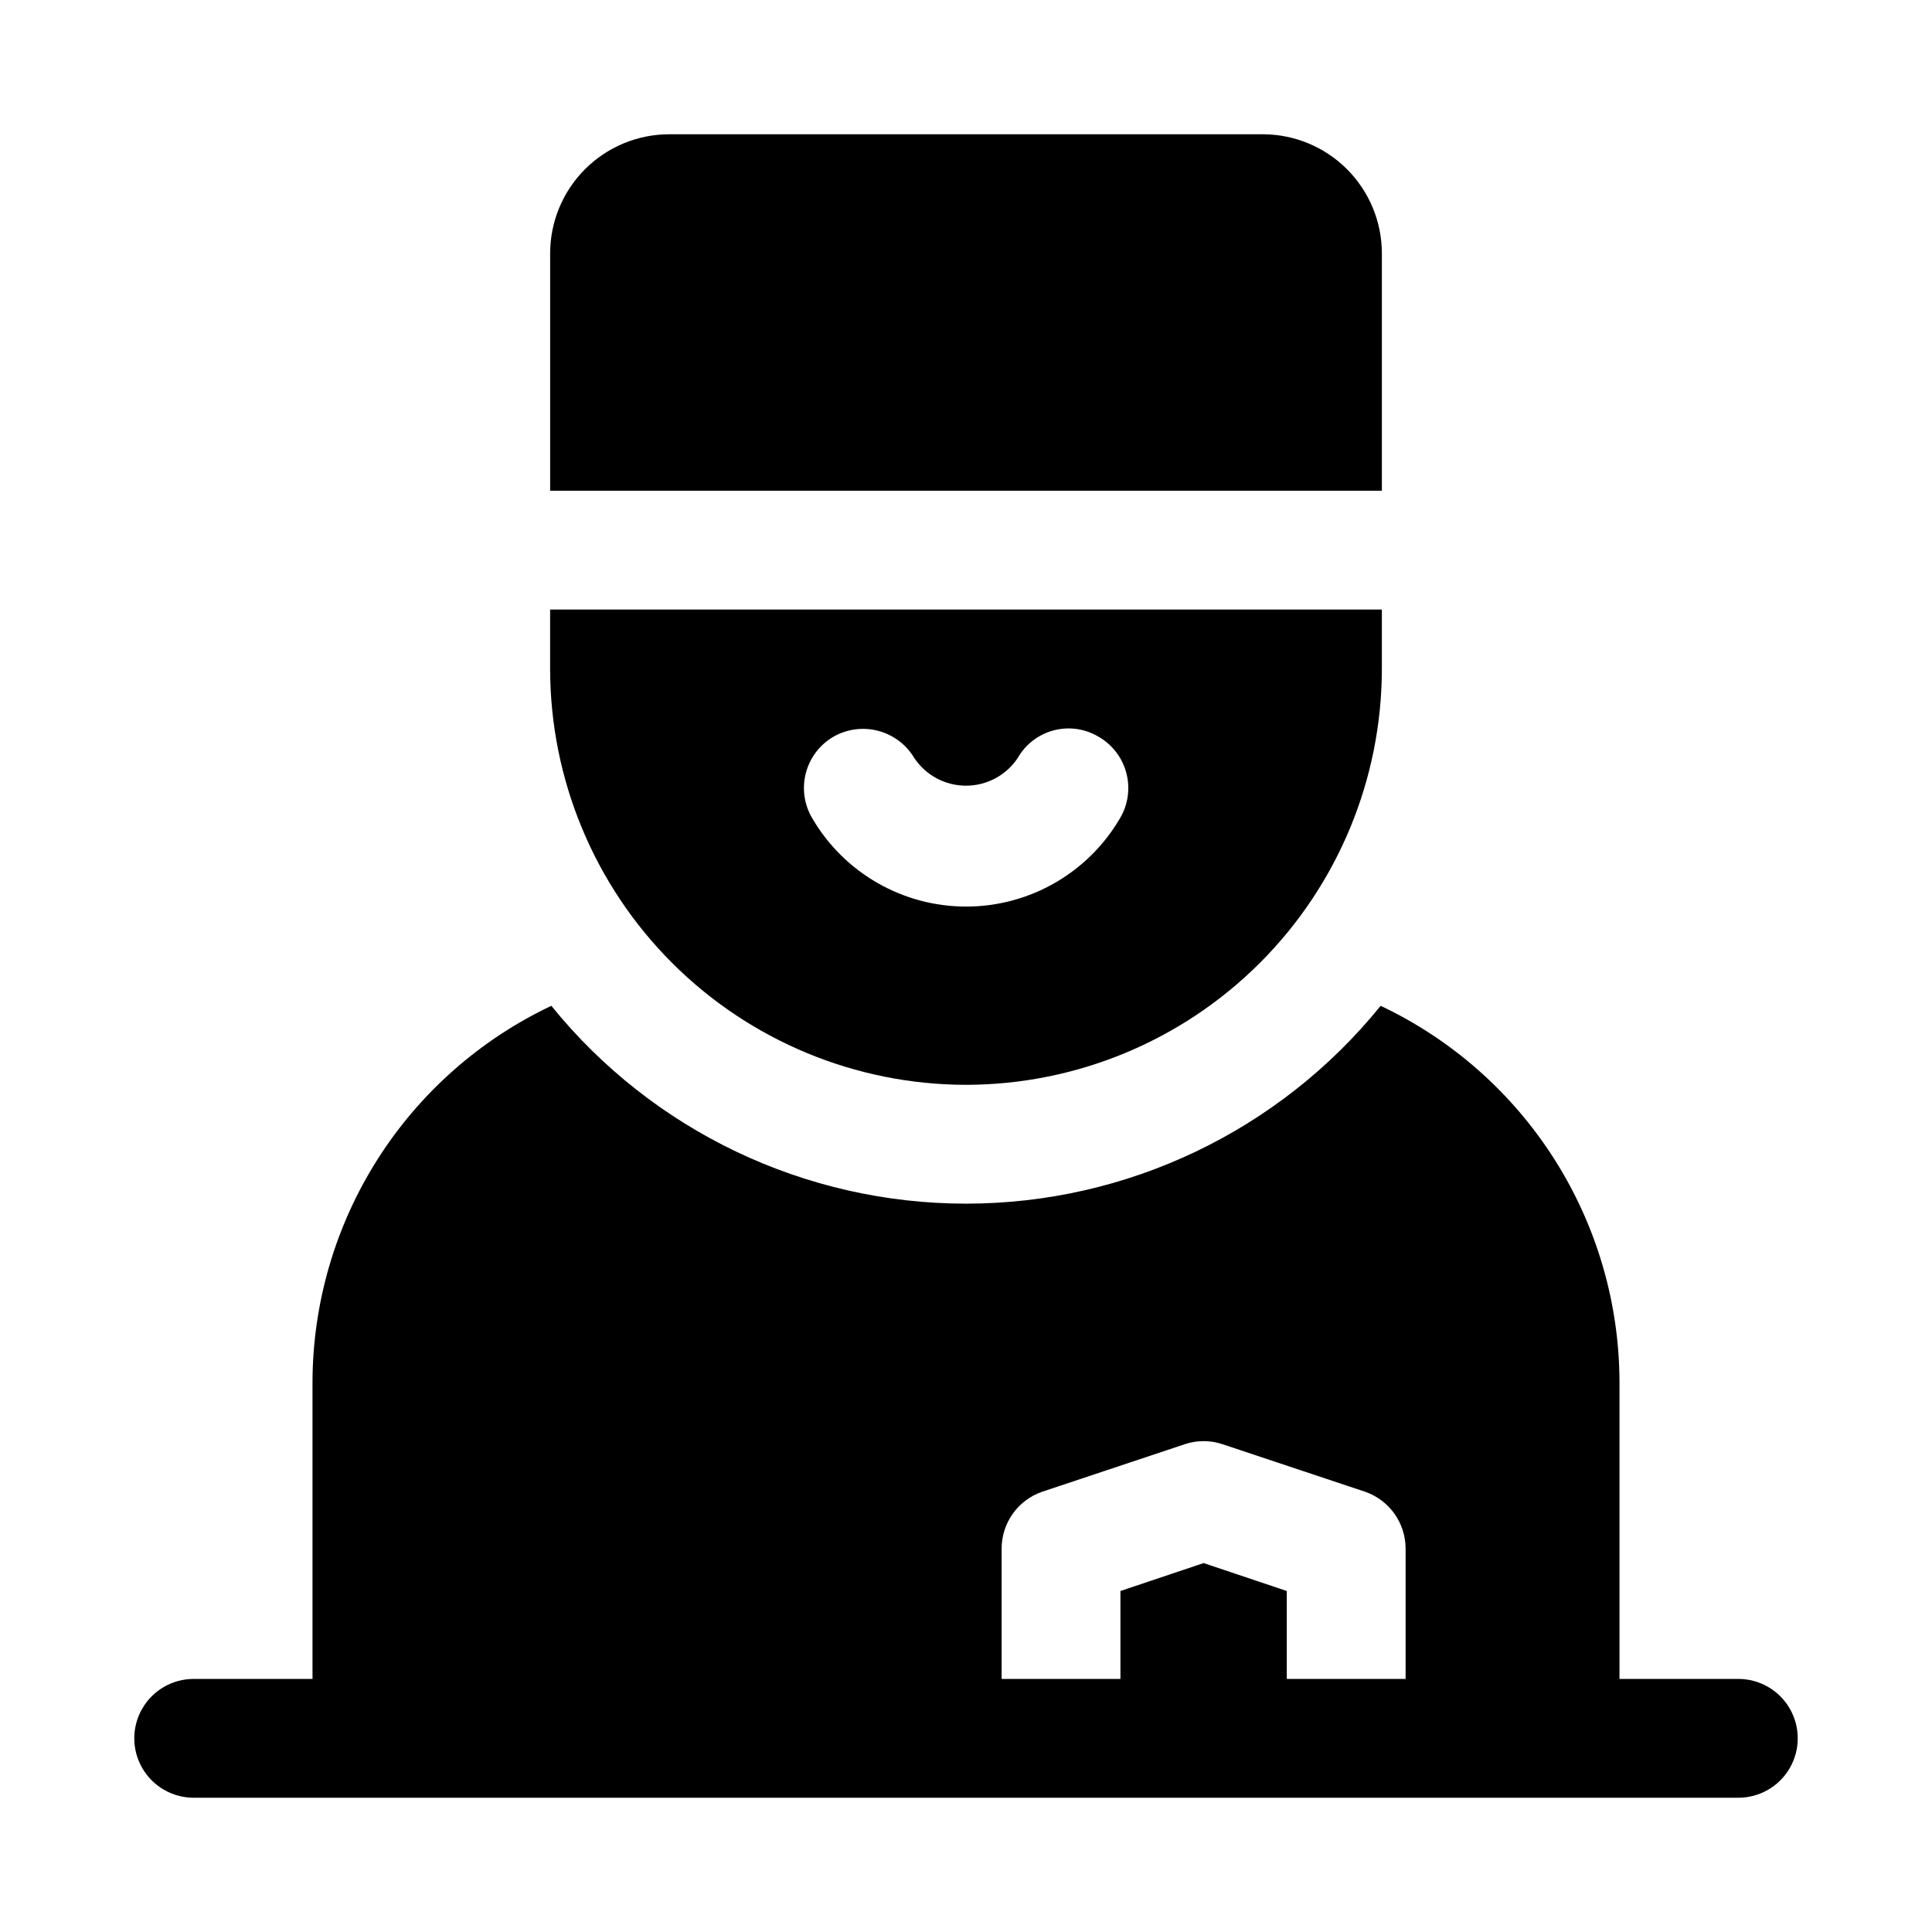 <?xml version="1.0" encoding="UTF-8"?>
<!-- Uploaded to: ICON Repo, www.iconrepo.com, Generator: ICON Repo Mixer Tools -->
<svg fill="#000000" width="800px" height="800px" version="1.1" viewBox="144 144 512 512" xmlns="http://www.w3.org/2000/svg">
 <g>
  <path d="m510.21 211.07c-0.023-8.344-3.352-16.34-9.25-22.238-5.898-5.898-13.895-9.227-22.238-9.25h-157.44c-8.344 0.023-16.336 3.352-22.238 9.25-5.898 5.898-9.223 13.895-9.25 22.238v62.977h220.42z"/>
  <path d="m400 431.49c29.219-0.035 57.23-11.656 77.891-32.316 20.664-20.66 32.285-48.676 32.316-77.895v-15.742h-220.42v15.742c0.035 29.219 11.656 57.234 32.316 77.895 20.66 20.66 48.672 32.281 77.895 32.316zm-35.109-92.262c3.598-2.047 7.859-2.602 11.863-1.543 4.004 1.062 7.434 3.648 9.547 7.211 3.059 4.574 8.195 7.32 13.699 7.32 5.5 0 10.641-2.746 13.695-7.32 2.059-3.625 5.488-6.269 9.516-7.336 4.027-1.066 8.316-0.465 11.898 1.668 3.613 2.066 6.258 5.481 7.348 9.5 1.094 4.016 0.547 8.301-1.523 11.91-8.422 14.586-23.973 23.582-40.812 23.613s-32.422-8.902-40.898-23.453c-2.125-3.609-2.719-7.914-1.656-11.965 1.066-4.051 3.699-7.508 7.324-9.605z"/>
  <path d="m604.67 588.93h-31.488v-78.719c-0.059-20.895-6.035-41.344-17.238-58.98-11.199-17.637-27.168-31.742-46.055-40.68-26.844 33.164-67.227 52.43-109.89 52.43-42.668 0-83.051-19.266-109.89-52.43-18.887 8.938-34.852 23.043-46.055 40.68-11.199 17.637-17.176 38.086-17.238 58.98v78.719h-31.488c-5.625 0-10.82 3.004-13.633 7.875-2.812 4.871-2.812 10.871 0 15.742 2.812 4.871 8.008 7.871 13.633 7.871h409.35c5.625 0 10.82-3 13.633-7.871 2.812-4.871 2.812-10.871 0-15.742-2.812-4.871-8.008-7.875-13.633-7.875zm-119.66 0v-23.301l-22.039-7.398-22.043 7.398v23.301h-31.488v-34.637c0.023-3.293 1.062-6.496 2.981-9.176 1.918-2.676 4.617-4.695 7.727-5.781l37.785-12.594c3.266-1.102 6.809-1.102 10.074 0l37.785 12.594c3.109 1.086 5.809 3.106 7.727 5.781 1.918 2.68 2.957 5.883 2.981 9.176v34.637z"/>
 </g>
</svg>